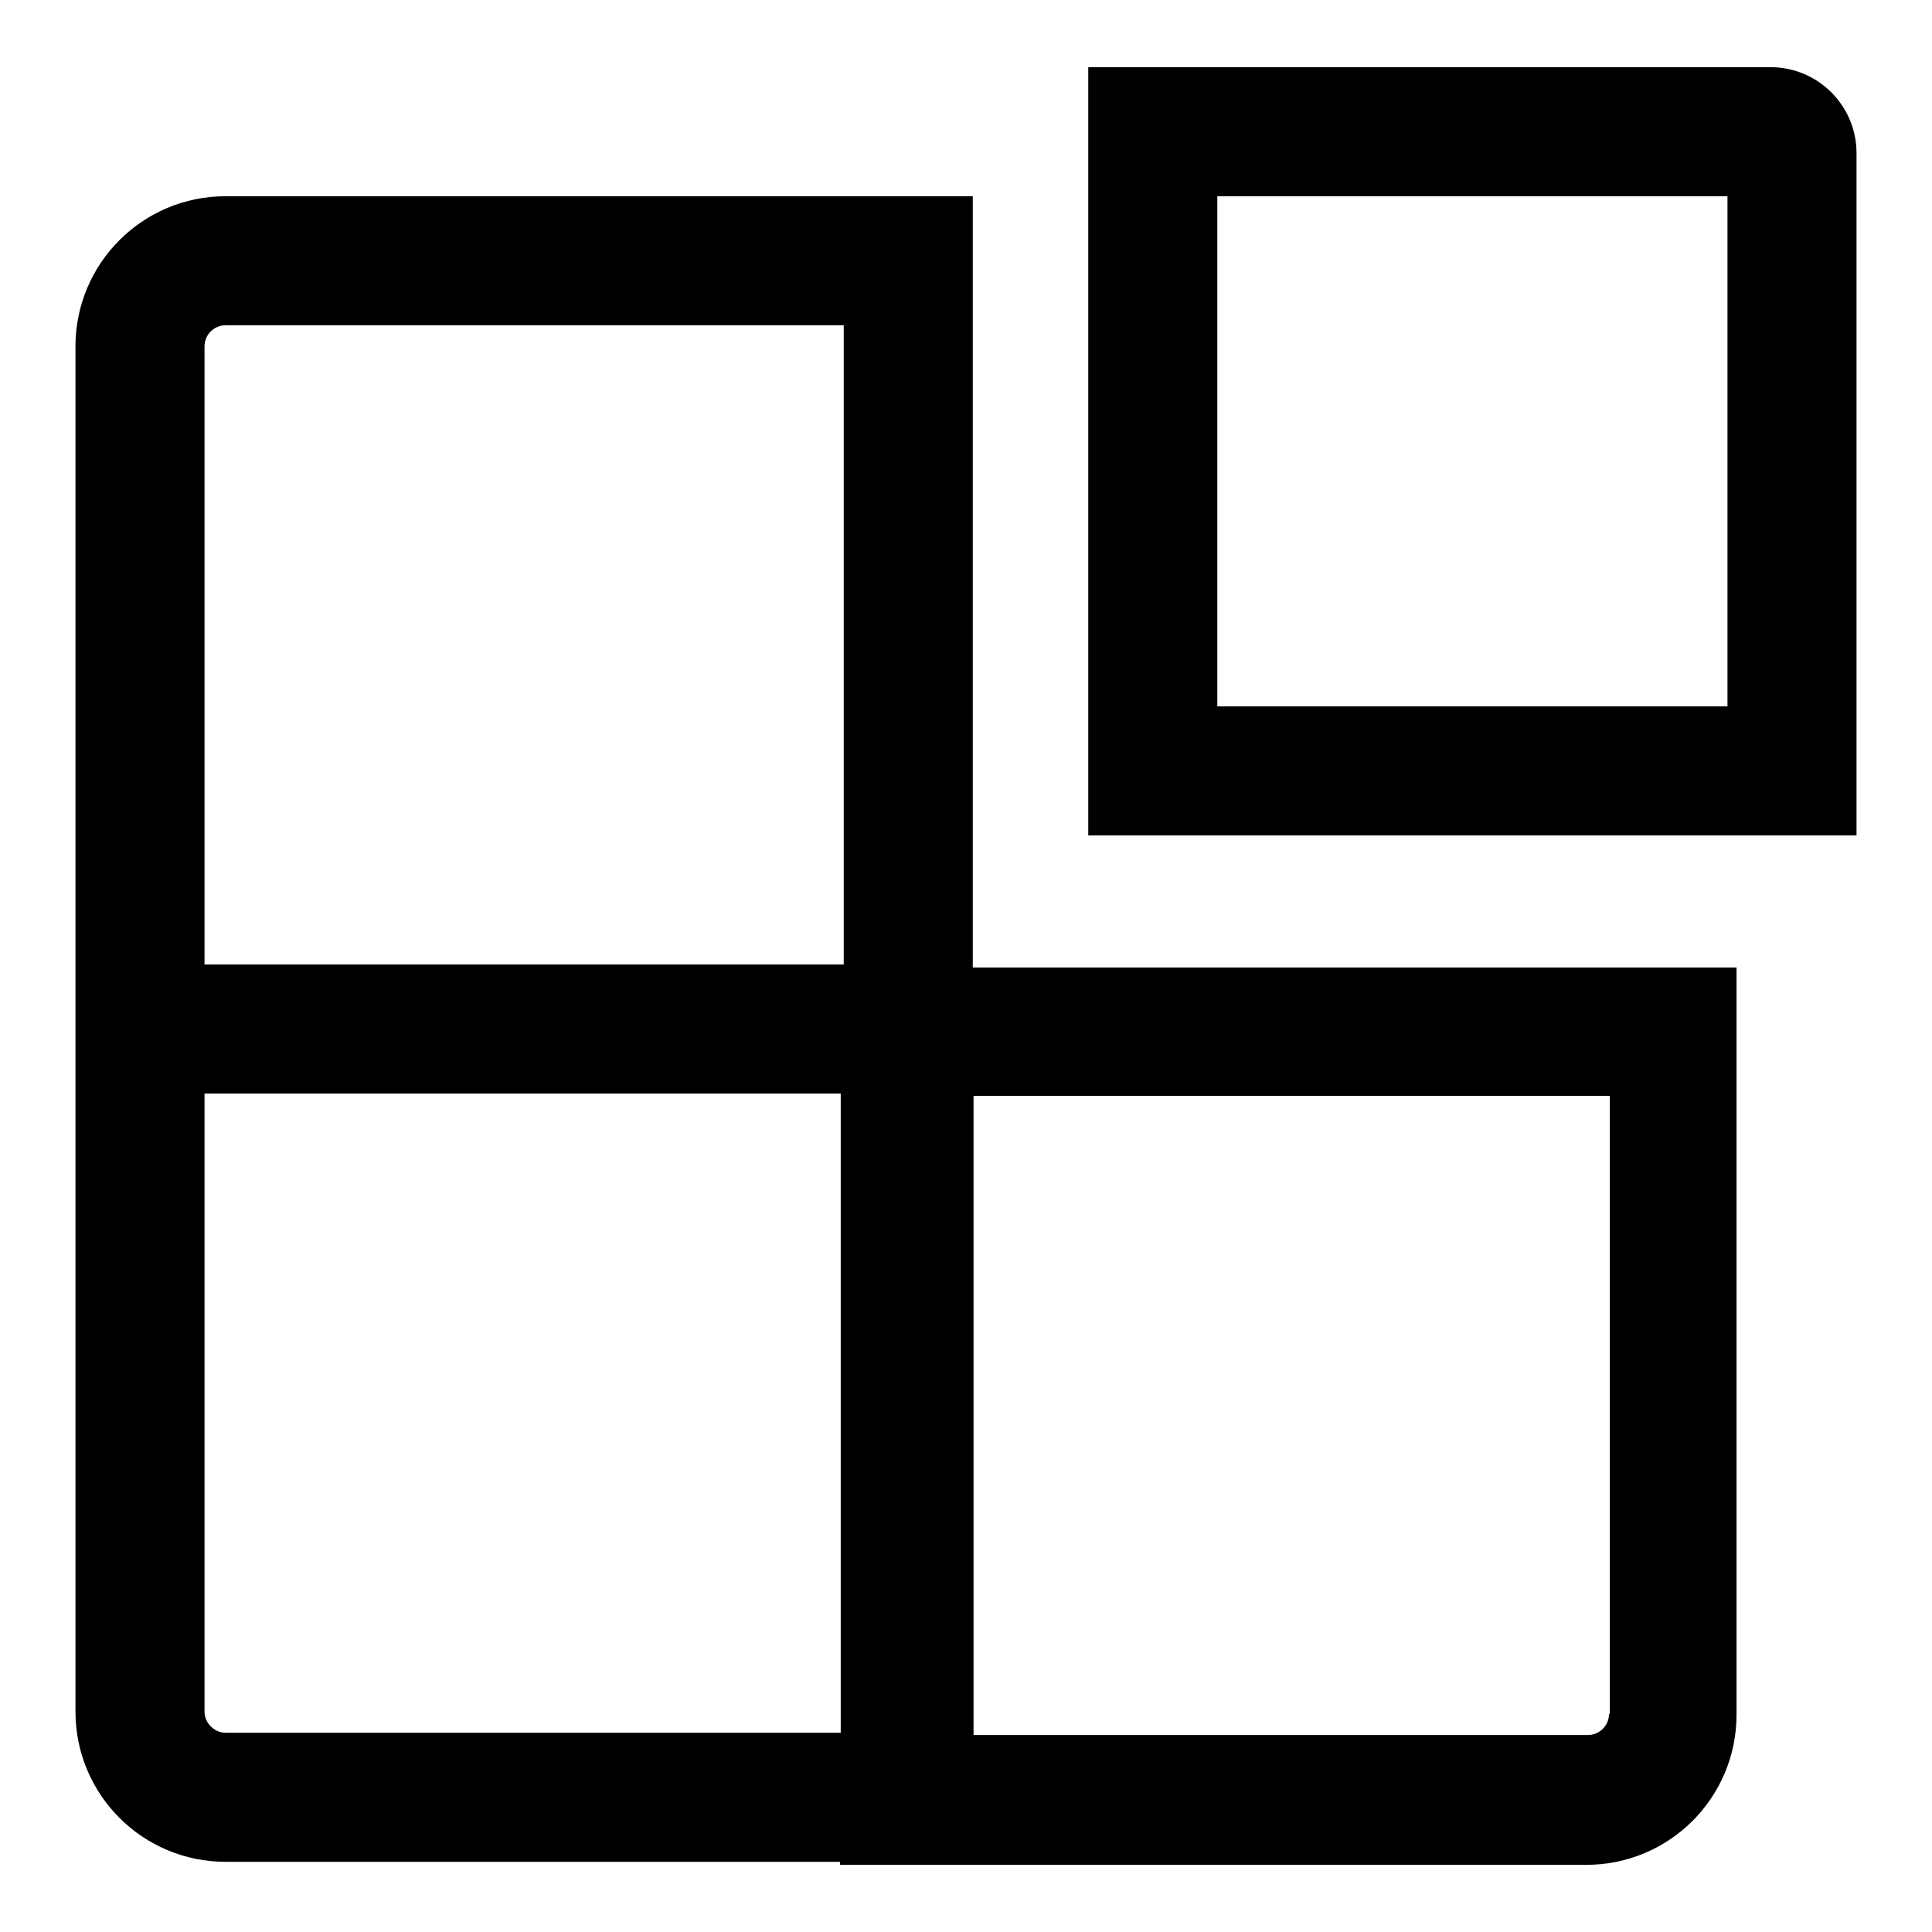 <?xml version="1.0" encoding="utf-8"?>
<!-- Svg Vector Icons : http://www.onlinewebfonts.com/icon -->
<!DOCTYPE svg PUBLIC "-//W3C//DTD SVG 1.1//EN" "http://www.w3.org/Graphics/SVG/1.1/DTD/svg11.dtd">
<svg version="1.1" xmlns="http://www.w3.org/2000/svg" xmlns:xlink="http://www.w3.org/1999/xlink" x="0px" y="0px" viewBox="0 0 256 256" enable-background="new 0 0 256 256" xml:space="preserve">
<g> <path fill="#000000" d="M128.9,128.2V26H29.9C18.9,26,10,34.9,10,45.9v180.9c0,11,8.9,19.9,19.9,19.9h81.4v0.4h98.9 c11,0,19.9-8.9,19.9-19.9v-99H128.9z M27.1,45.9c0-1.6,1.3-2.8,2.8-2.8h81.9v84.7H27.1V45.9z M27.1,226.8v-81.9h84.3v84.7H29.9 C28.4,229.6,27.1,228.3,27.1,226.8z M213.2,227.1c0,1.6-1.3,2.8-2.8,2.8h-81.4v-84.7h84.3V227.1z M234.6,8.9h-90.4v101.8H246V20.3 C246,14,240.9,8.9,234.6,8.9L234.6,8.9z M228.9,93.6h-67.6V26h67.6L228.9,93.6L228.9,93.6z"/></g>
</svg>